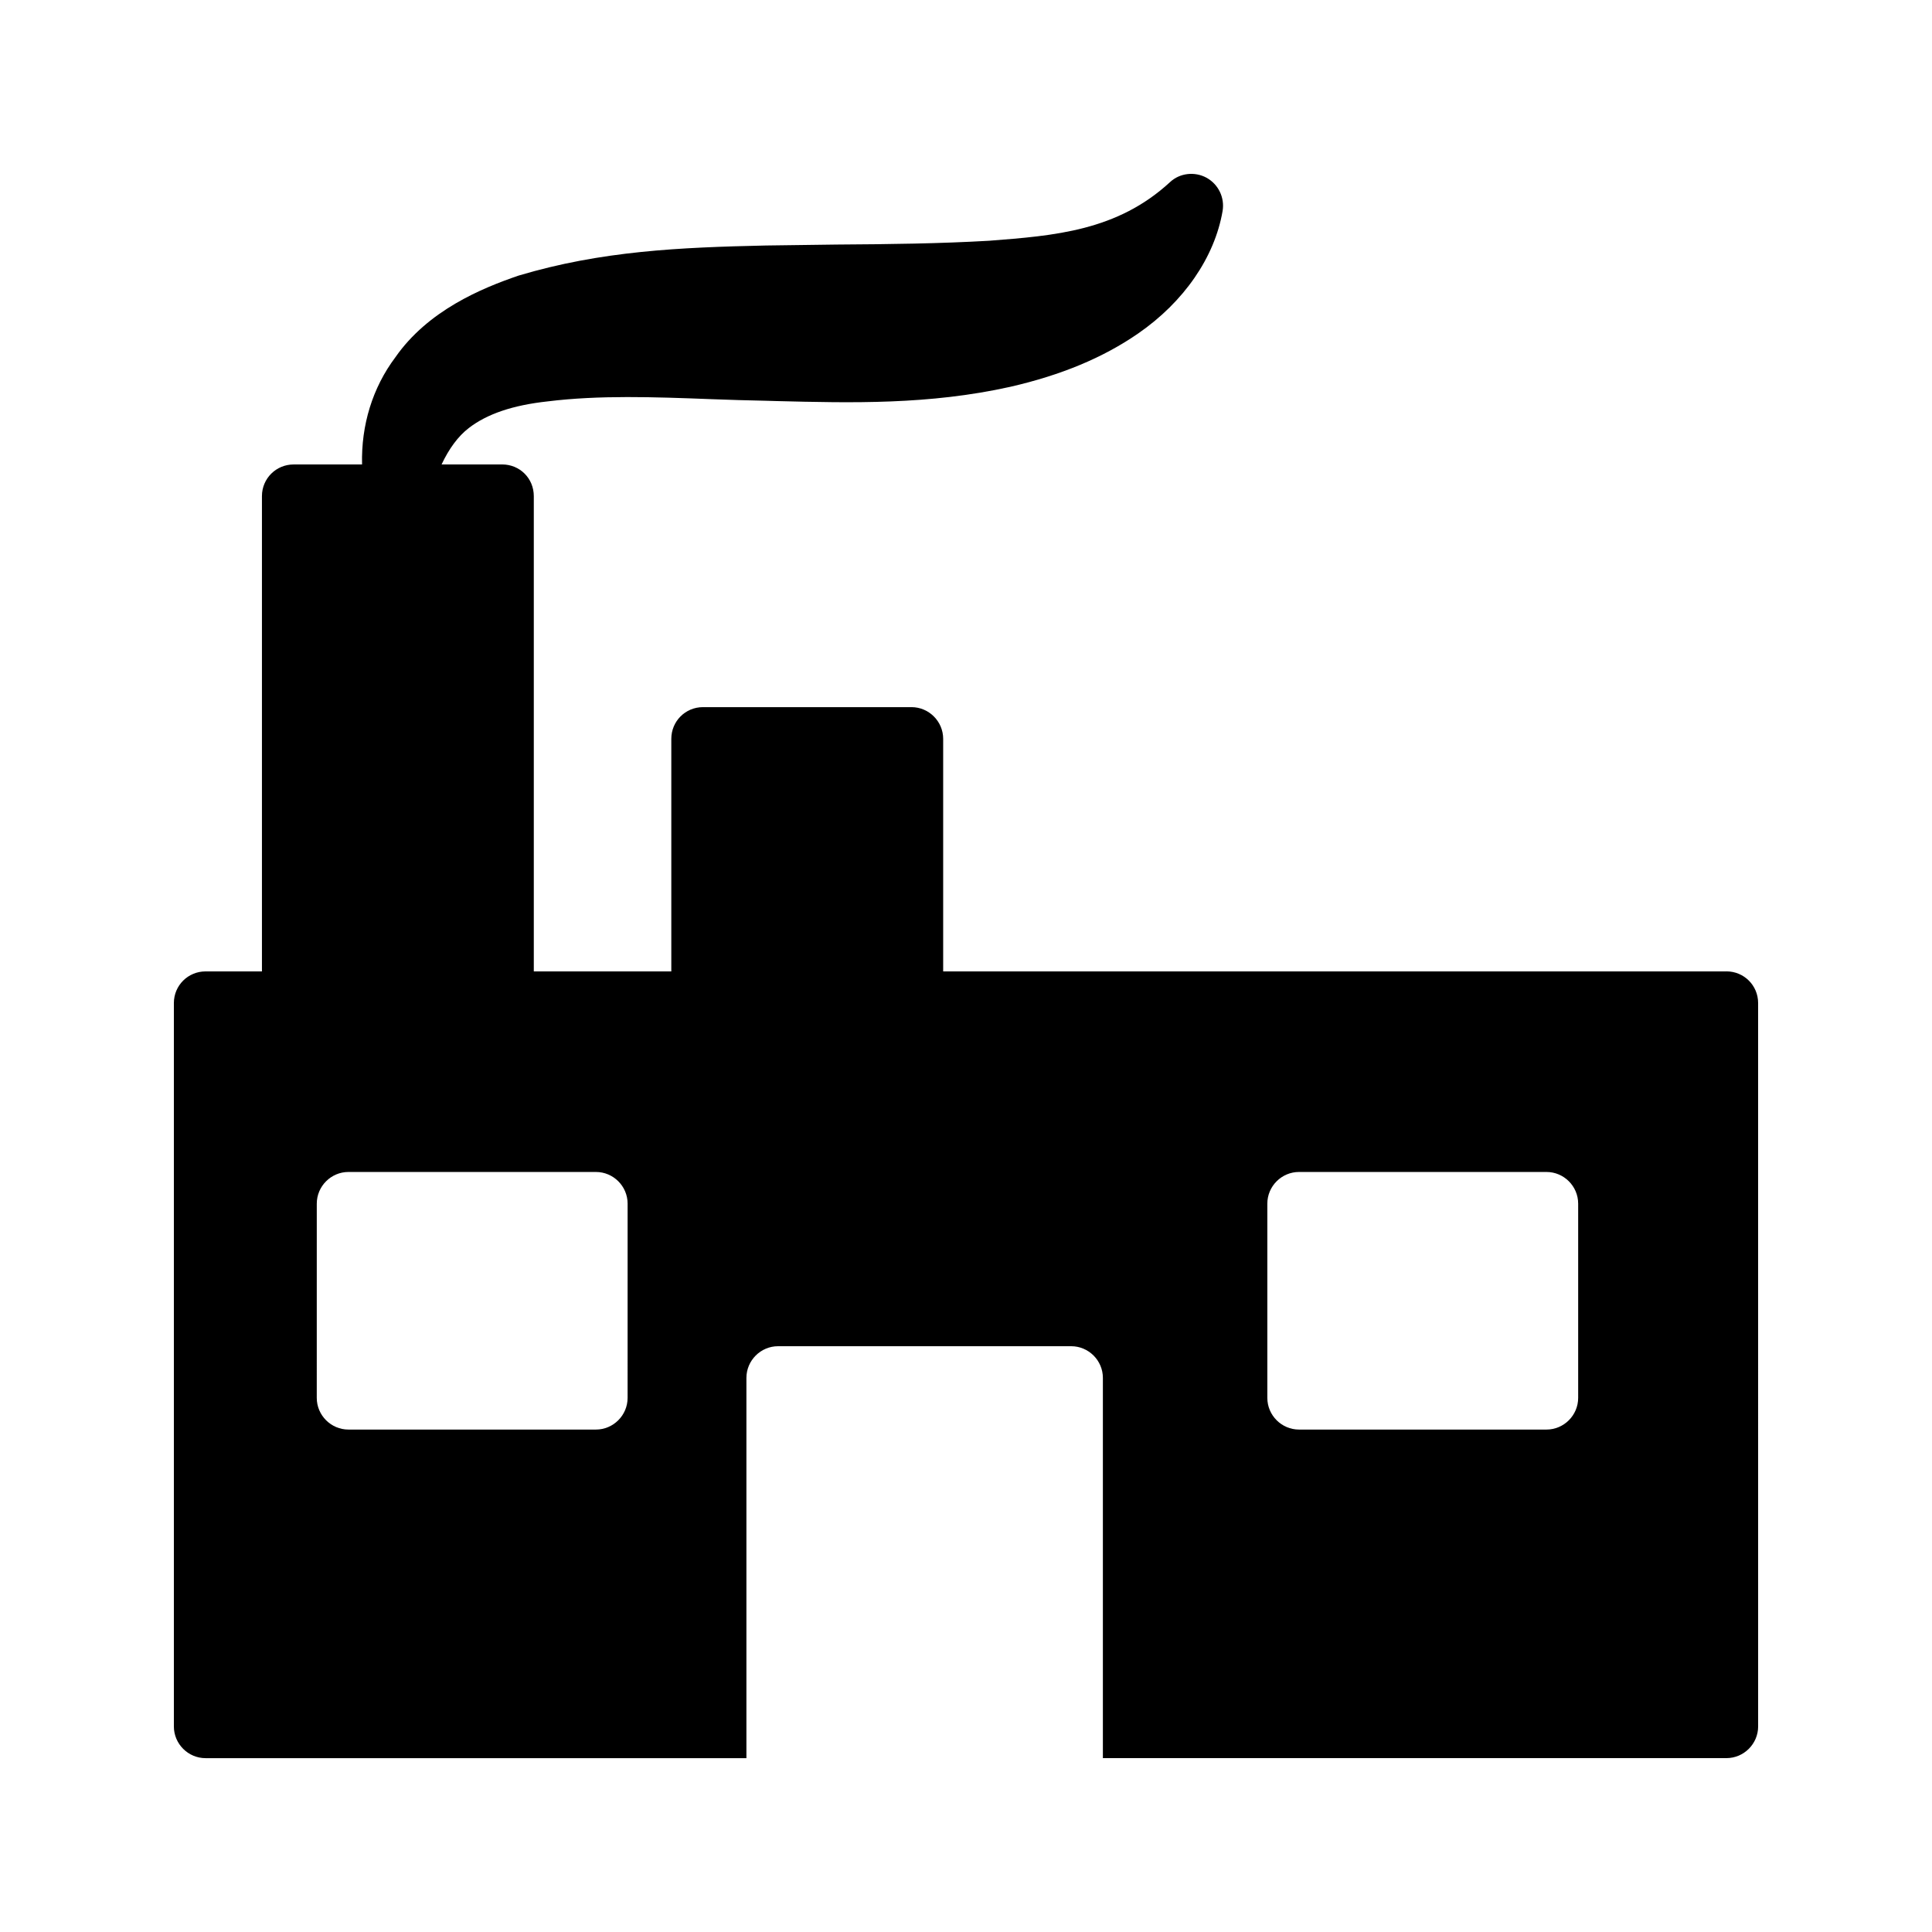 <?xml version="1.0" encoding="UTF-8"?>
<!-- Uploaded to: SVG Repo, www.svgrepo.com, Generator: SVG Repo Mixer Tools -->
<svg fill="#000000" width="800px" height="800px" version="1.1" viewBox="144 144 512 512" xmlns="http://www.w3.org/2000/svg">
 <path d="m601.52 401.43h-207.57v-61.633c0-4.617-3.777-8.398-8.398-8.398h-55.25c-4.703 0-8.398 3.777-8.398 8.398v61.633h-36.441v-125.95c0-4.703-3.695-8.398-8.398-8.398h-16.039c1.93-4.113 4.367-7.473 7.223-9.656 4.785-3.695 11.586-6.047 20.906-7.055 13.602-1.68 28.047-1.176 43.41-0.586 4.785 0.168 9.488 0.336 14.273 0.418l2.856 0.082c19.984 0.504 40.559 1.008 62.051-3.777 13.52-3.106 24.602-7.727 33.84-14.105 12.176-8.398 20.32-20.238 22.418-32.496 0.586-3.527-1.09-7.055-4.281-8.816-3.106-1.68-7.055-1.258-9.656 1.176-14.023 12.93-30.562 14.191-47.945 15.535-13.016 0.754-26.367 0.922-40.473 1.008-6.129 0.082-12.344 0.168-18.641 0.25-22.922 0.504-43.664 1.426-65.578 7.977-9.824 3.359-24.016 9.238-32.664 21.664-6.047 8.062-9.07 17.969-8.816 28.383l-18.133 0.004c-4.617 0-8.398 3.695-8.398 8.398v125.95l-14.941-0.004c-4.617 0-8.398 3.695-8.398 8.398v191.7c0 4.617 3.777 8.398 8.398 8.398h143.33v-100.77c0-4.617 3.777-8.398 8.398-8.398h77.672c4.617 0 8.398 3.777 8.398 8.398v100.76h165.25c4.617 0 8.398-3.777 8.398-8.398l-0.004-191.7c0-4.703-3.777-8.398-8.395-8.398zm-291.2 113.02c0 4.617-3.777 8.398-8.398 8.398h-65.578c-4.617 0-8.398-3.777-8.398-8.398l0.004-51.469c0-4.617 3.777-8.398 8.398-8.398h65.578c4.617 0 8.398 3.777 8.398 8.398zm251.91 0c0 4.617-3.777 8.398-8.398 8.398h-65.578c-4.617 0-8.398-3.777-8.398-8.398v-51.469c0-4.617 3.777-8.398 8.398-8.398h65.578c4.617 0 8.398 3.777 8.398 8.398z"/>
</svg>